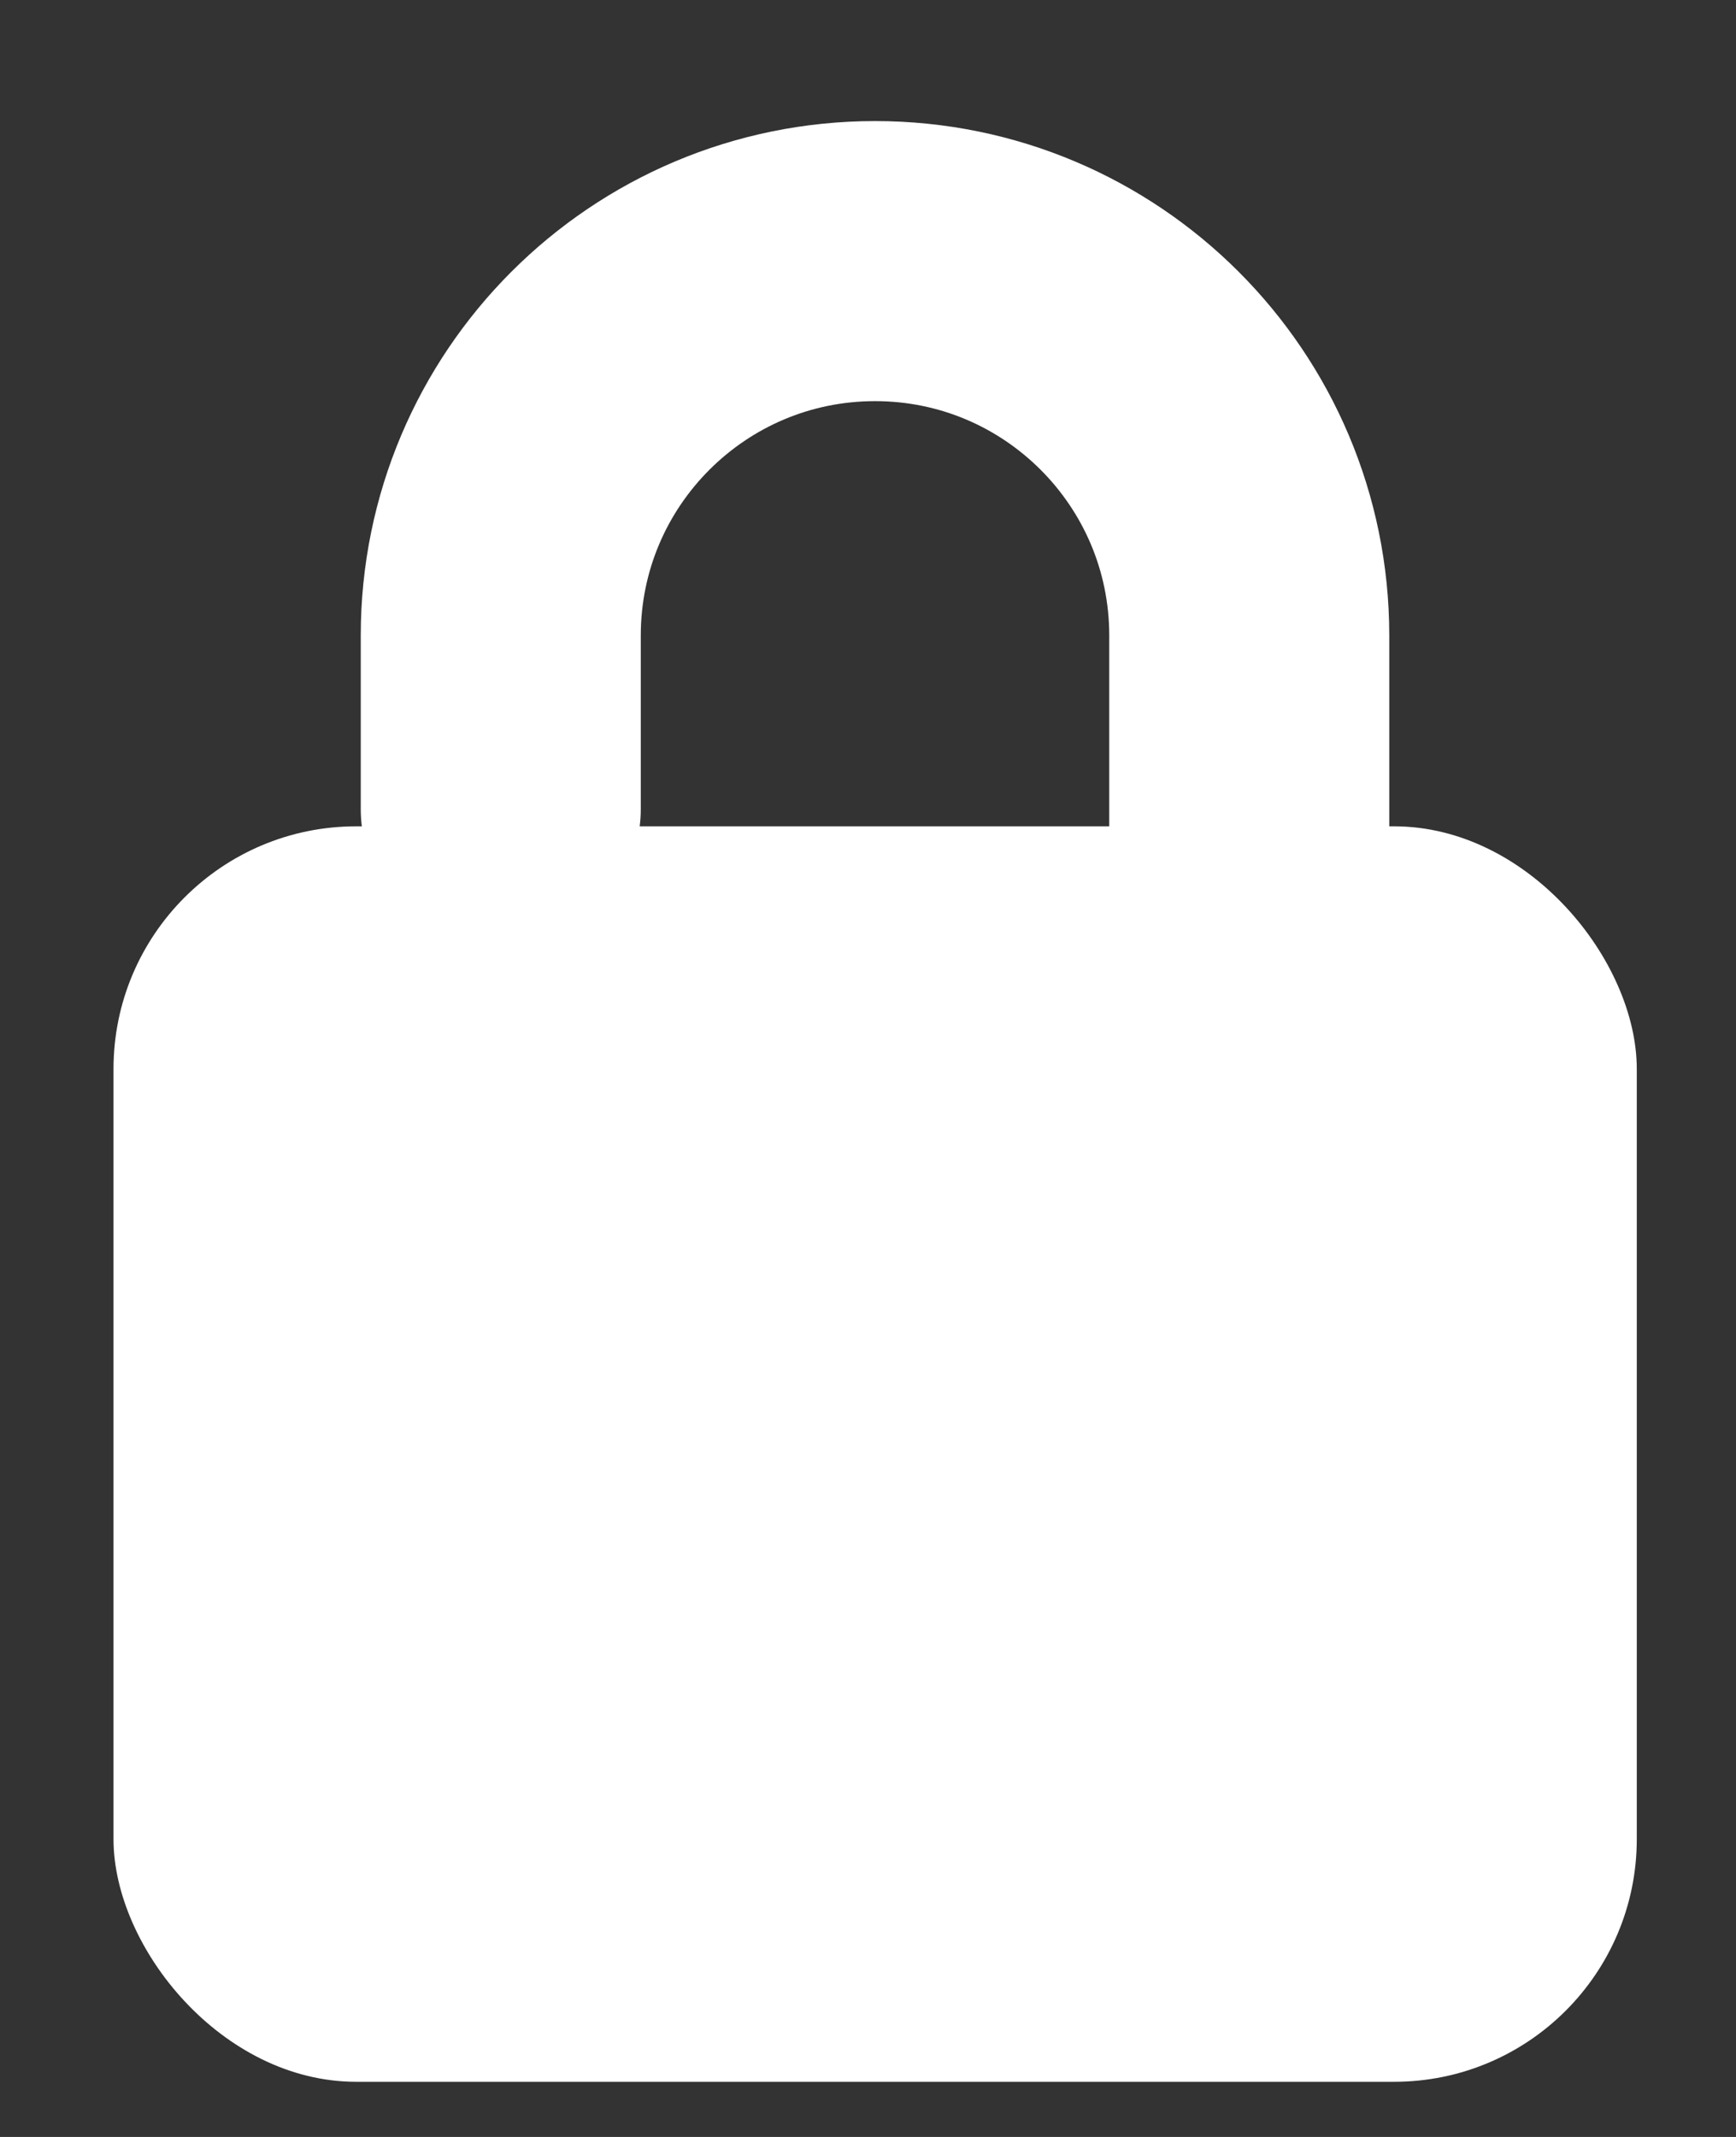 <svg width="13" height="16" viewBox="0 0 13 16" fill="none" xmlns="http://www.w3.org/2000/svg"><rect x="0" y="0" width="13" height="16" fill="#333333" stroke="none"/><rect x="0.85" y="6.187" width="11.407" height="9.4" rx="1.817" fill="#FFFFFF"/><path d="M3.75 6.057L3.75 4.758C3.75 3.21 5.005 1.955 6.553 1.955V1.955C8.1 1.955 9.355 3.21 9.355 4.758V9.13" stroke="#FFFFFF" stroke-width="2.097" stroke-linecap="round"/></svg>